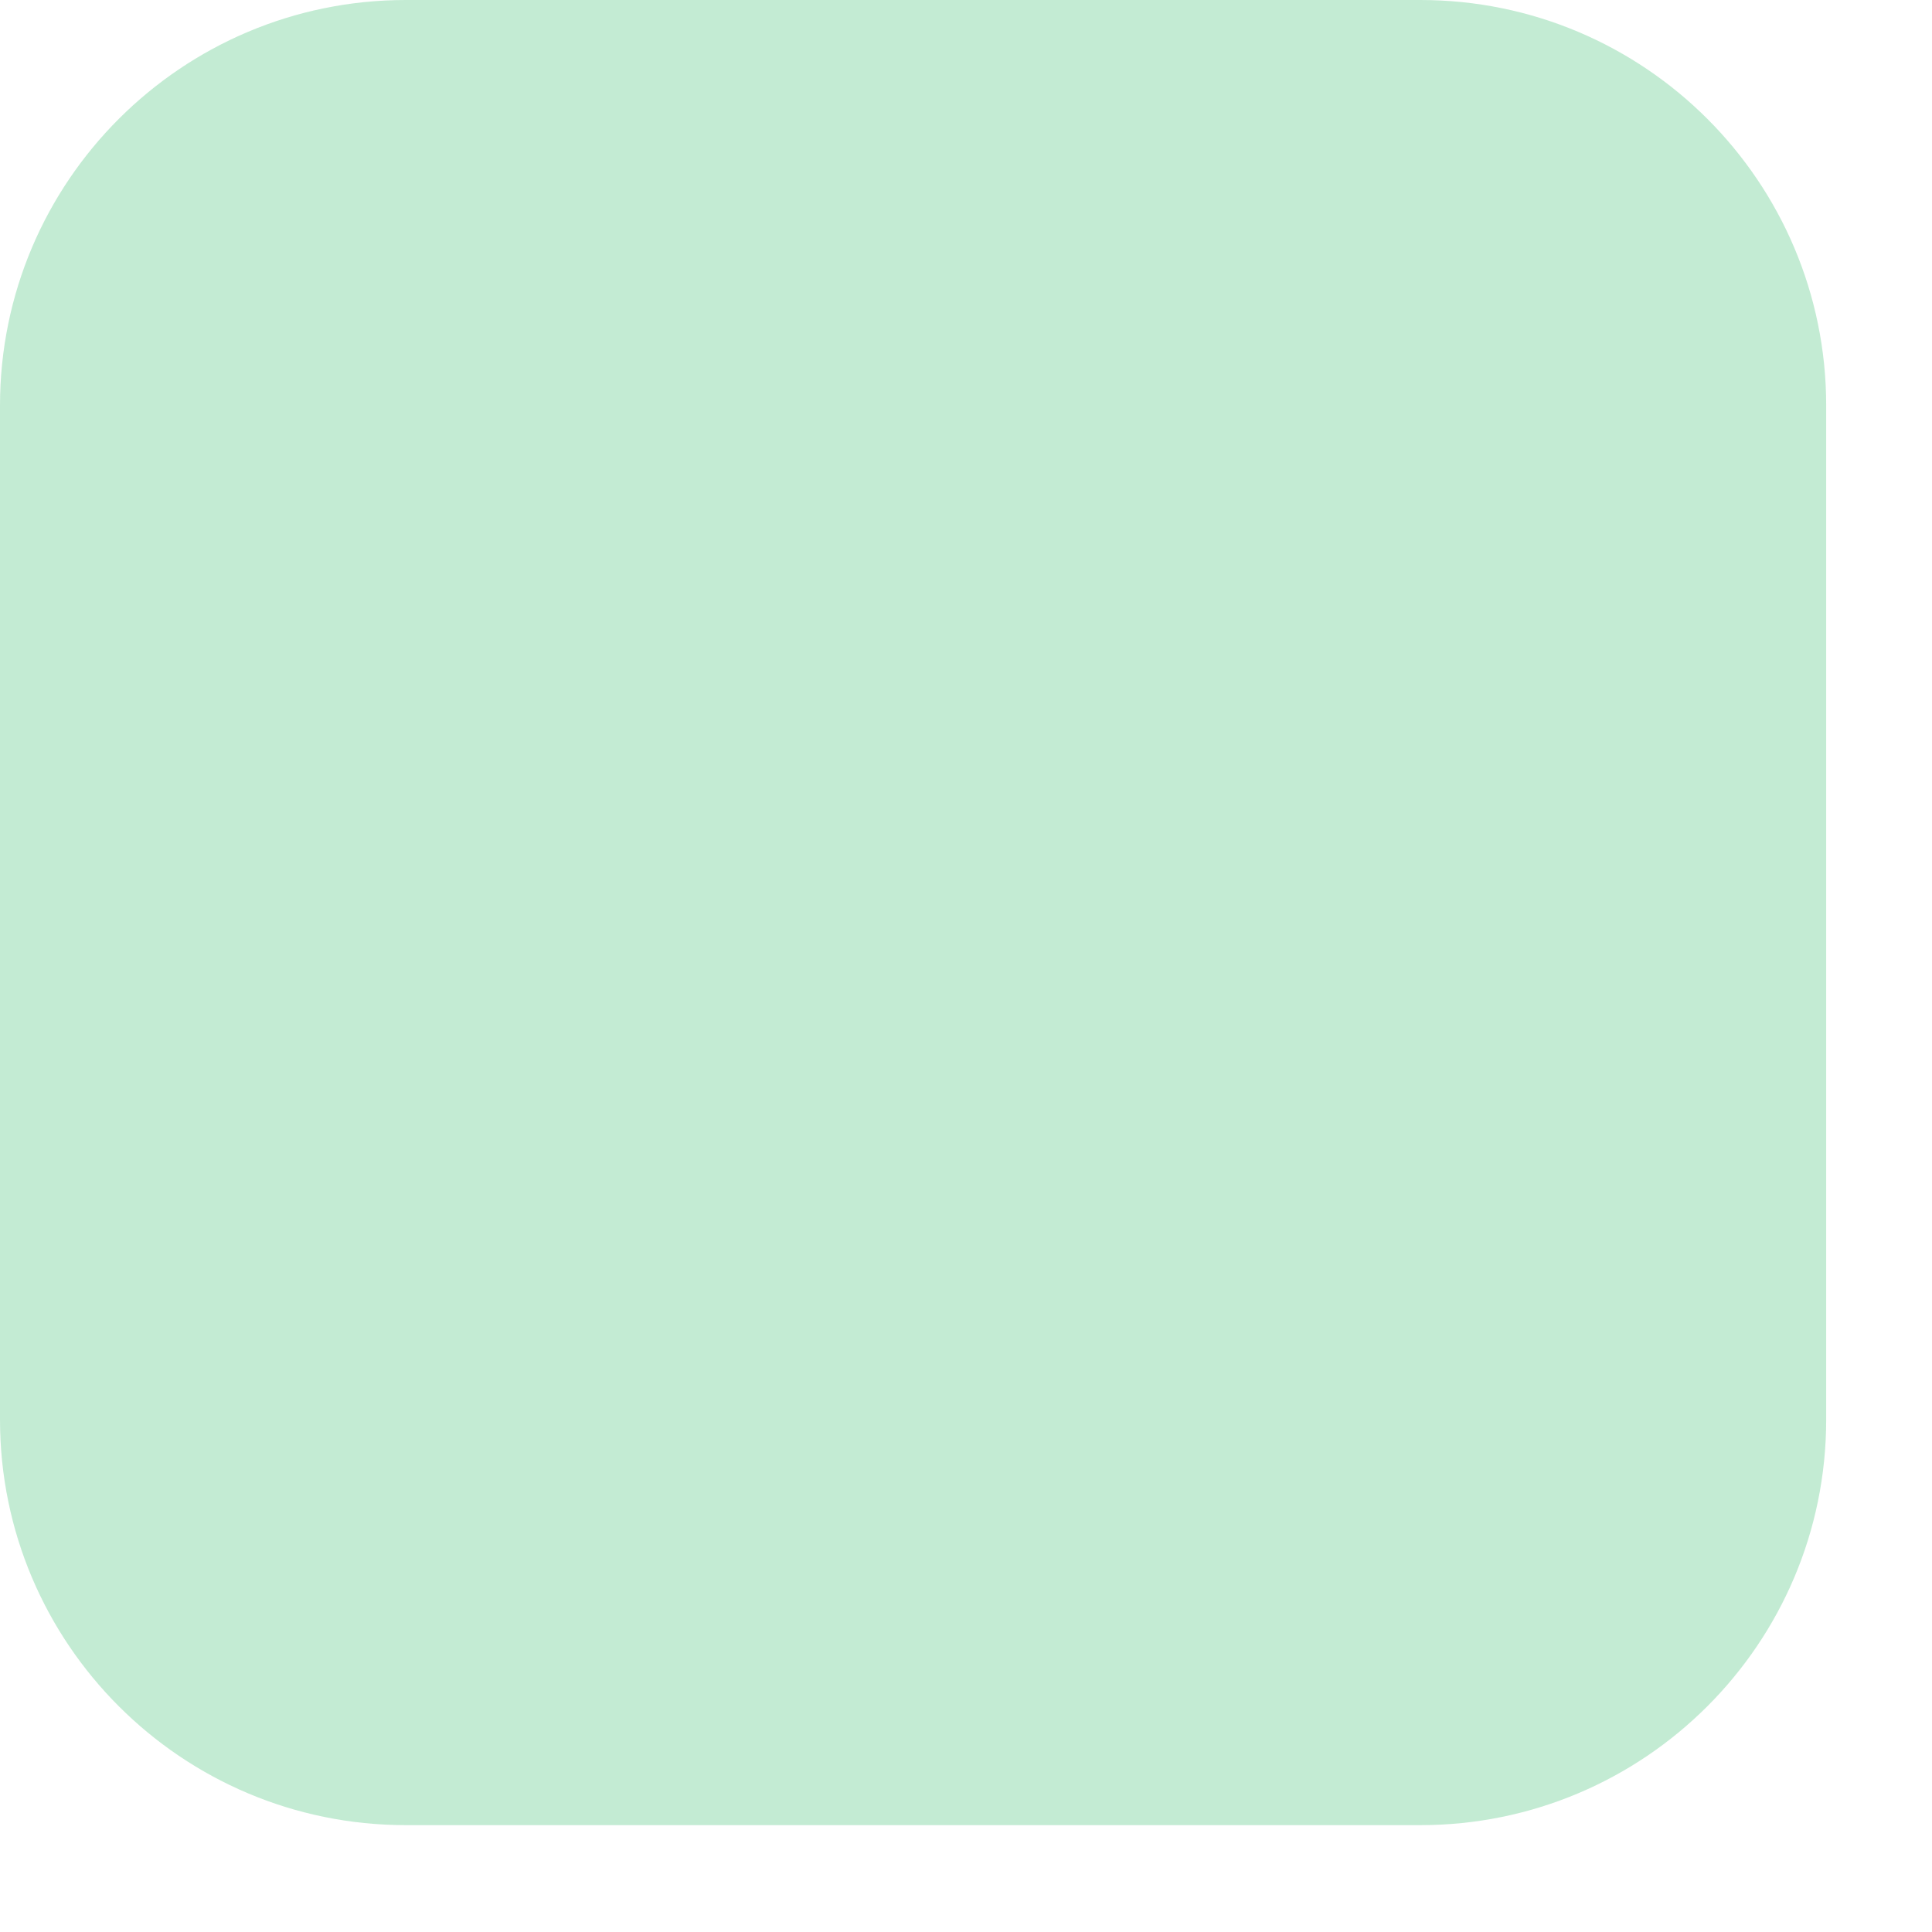 <?xml version="1.0" encoding="utf-8"?>
<svg xmlns="http://www.w3.org/2000/svg" fill="none" height="100%" overflow="visible" preserveAspectRatio="none" style="display: block;" viewBox="0 0 13 13" width="100%">
<path d="M9.557 0H2.731C1.223 0 0 1.222 0 2.729V9.552C0 11.059 1.223 12.281 2.731 12.281H9.557C11.065 12.281 12.288 11.059 12.288 9.552V2.729C12.288 1.222 11.065 0 9.557 0Z" fill="#1FB45B" id="Vector" opacity="0.269"/>
</svg>